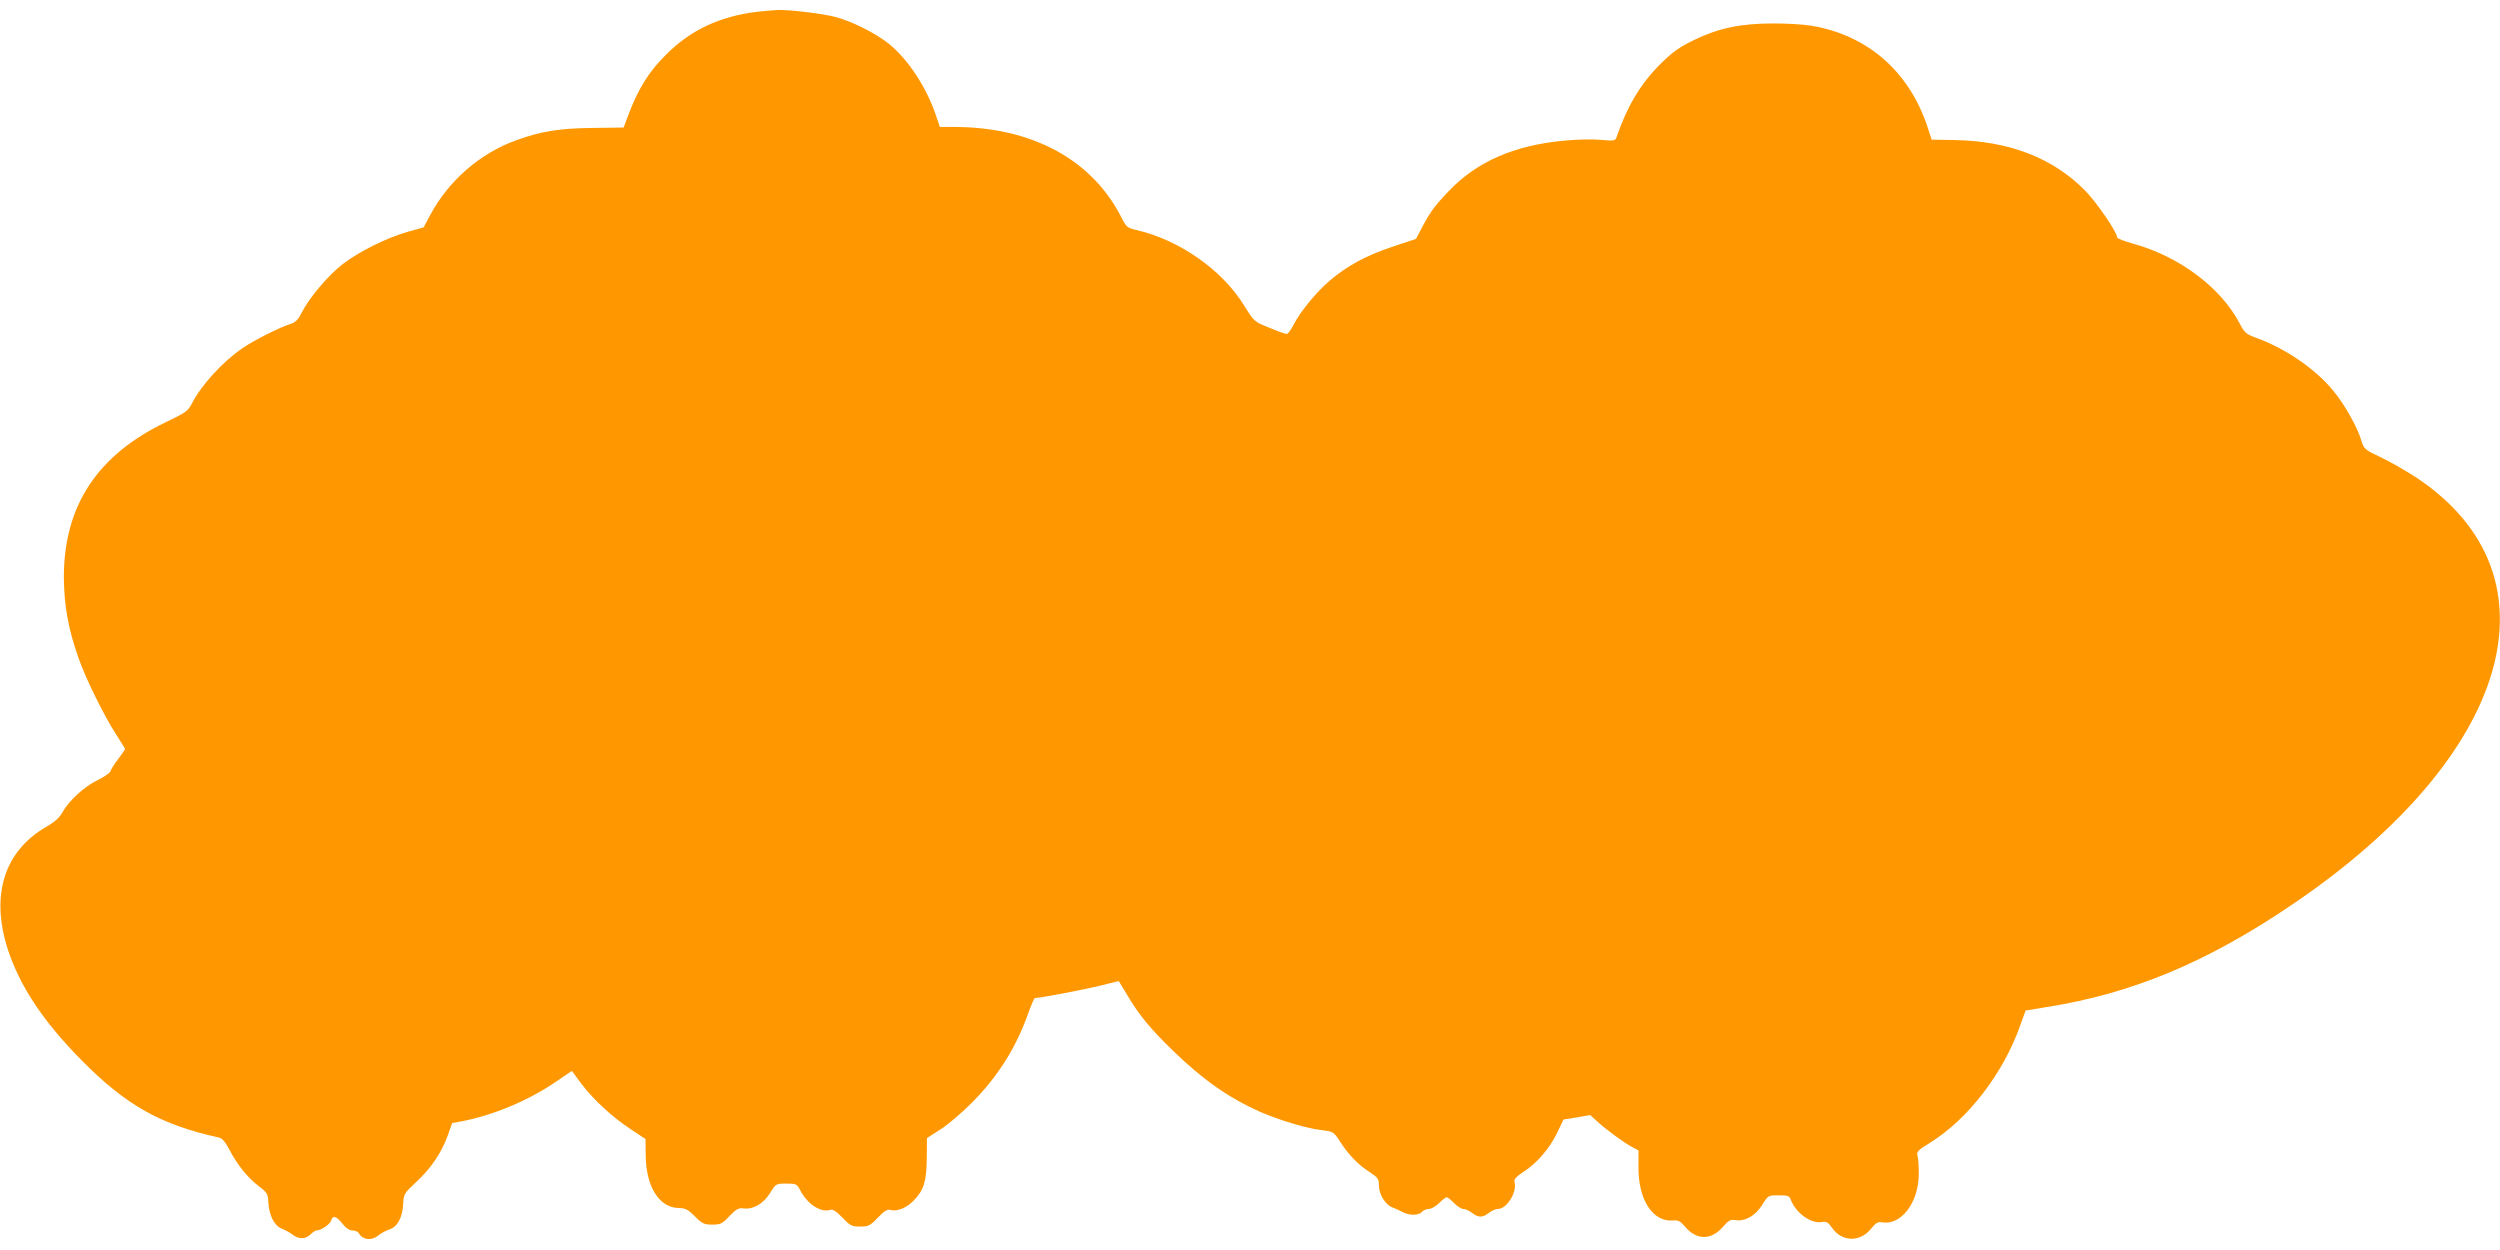 <?xml version="1.0" standalone="no"?>
<!DOCTYPE svg PUBLIC "-//W3C//DTD SVG 20010904//EN"
 "http://www.w3.org/TR/2001/REC-SVG-20010904/DTD/svg10.dtd">
<svg version="1.0" xmlns="http://www.w3.org/2000/svg"
 width="1280pt" height="640pt" viewBox="0 0 1280 640"
 preserveAspectRatio="xMidYMid meet">
<g transform="translate(0,640) scale(0.1,-0.1)"
fill="#ff9800" stroke="none">
<path d="M3879 6340 c-192 -23 -343 -93 -469 -220 -89 -88 -142 -174 -194
-311 l-23 -62 -159 -2 c-171 -2 -262 -17 -388 -62 -188 -67 -350 -208 -445
-387 l-32 -60 -82 -23 c-108 -31 -245 -99 -331 -164 -74 -57 -172 -172 -211
-249 -20 -39 -32 -51 -62 -60 -53 -17 -188 -85 -242 -123 -100 -68 -212 -190
-259 -284 -19 -37 -33 -47 -134 -95 -351 -169 -521 -429 -521 -793 1 -145 22
-264 75 -414 36 -104 131 -297 193 -392 25 -38 45 -72 45 -74 0 -3 -15 -25
-34 -50 -19 -24 -37 -53 -40 -63 -3 -10 -33 -30 -66 -46 -67 -32 -147 -105
-181 -166 -15 -27 -41 -50 -78 -71 -219 -124 -291 -351 -201 -630 62 -189 181
-369 380 -570 227 -229 402 -327 700 -393 18 -4 33 -22 55 -63 39 -76 94 -144
151 -187 42 -32 46 -39 48 -83 4 -67 30 -118 69 -134 18 -7 43 -21 56 -31 31
-24 66 -23 91 2 11 11 25 20 30 20 23 0 69 31 75 50 9 29 26 25 58 -15 18 -23
36 -35 52 -35 13 0 28 -6 32 -14 22 -37 68 -40 106 -7 10 8 33 20 50 26 42 13
68 62 71 129 3 53 5 56 66 113 75 69 130 150 162 238 l23 65 55 10 c164 33
341 108 480 204 l78 53 48 -65 c63 -83 159 -172 254 -234 l75 -50 1 -86 c2
-158 69 -265 168 -267 36 -1 48 -7 84 -43 37 -37 47 -42 89 -42 42 0 51 4 88
44 35 36 47 42 72 39 48 -7 102 24 136 79 30 48 30 48 83 48 50 0 54 -2 70
-32 35 -71 106 -118 153 -103 15 5 31 -5 64 -39 40 -42 48 -46 91 -46 42 0 51
4 91 46 34 35 49 44 65 39 31 -10 83 11 118 48 52 53 66 99 67 216 l1 104 70
45 c38 24 110 86 160 136 133 134 226 281 289 459 15 42 30 77 34 77 27 0 261
45 336 64 l93 23 43 -71 c59 -101 122 -177 235 -286 157 -152 287 -242 449
-314 95 -41 237 -84 310 -92 63 -8 63 -8 98 -62 42 -65 93 -117 148 -152 44
-29 49 -36 49 -69 0 -45 32 -98 67 -112 16 -6 40 -17 55 -25 34 -18 82 -18 98
1 7 8 23 15 35 15 13 0 37 14 53 30 17 17 34 30 39 30 5 0 22 -13 38 -30 16
-16 37 -30 48 -30 10 0 30 -9 44 -20 32 -25 54 -25 86 0 14 11 34 20 46 20 47
0 101 89 85 141 -3 12 11 26 46 49 69 44 135 121 173 201 l32 67 69 11 68 12
37 -34 c50 -45 139 -110 178 -130 l32 -17 0 -87 c-1 -166 73 -280 176 -272 27
3 38 -3 61 -30 60 -72 135 -72 196 -2 28 33 38 38 64 34 49 -8 103 23 137 79
30 48 30 48 84 48 47 0 55 -3 62 -23 25 -66 102 -123 156 -114 27 4 34 0 54
-28 50 -74 144 -77 201 -6 24 30 36 37 55 33 97 -18 187 98 189 243 1 39 -2
81 -6 95 -6 23 -1 29 62 68 196 121 377 356 464 603 l27 75 109 18 c436 69
820 229 1255 524 1124 760 1393 1683 638 2186 -55 36 -137 83 -184 105 -81 38
-86 43 -98 83 -21 71 -88 190 -146 259 -90 110 -244 215 -392 269 -53 19 -61
26 -86 74 -96 184 -309 343 -544 408 -46 13 -83 27 -83 32 0 27 -105 180 -165
241 -165 167 -390 254 -671 258 l-114 2 -21 65 c-95 286 -309 472 -599 519
-36 6 -121 11 -190 11 -167 0 -282 -24 -407 -85 -79 -39 -110 -61 -177 -128
-99 -100 -166 -214 -220 -371 -6 -17 -14 -18 -80 -12 -40 4 -125 2 -187 -4
-258 -24 -449 -108 -594 -261 -70 -74 -91 -102 -134 -183 l-31 -59 -123 -41
c-134 -45 -231 -98 -319 -173 -69 -59 -150 -158 -184 -224 -13 -27 -30 -49
-36 -49 -6 0 -47 14 -89 32 -78 31 -78 32 -128 112 -111 182 -331 337 -551
388 -48 11 -53 15 -77 62 -149 297 -457 465 -855 466 l-76 0 -18 53 c-47 145
-144 293 -242 372 -68 55 -194 118 -278 139 -68 17 -226 36 -289 35 -22 -1
-70 -5 -106 -9z"/>
</g>
</svg>
